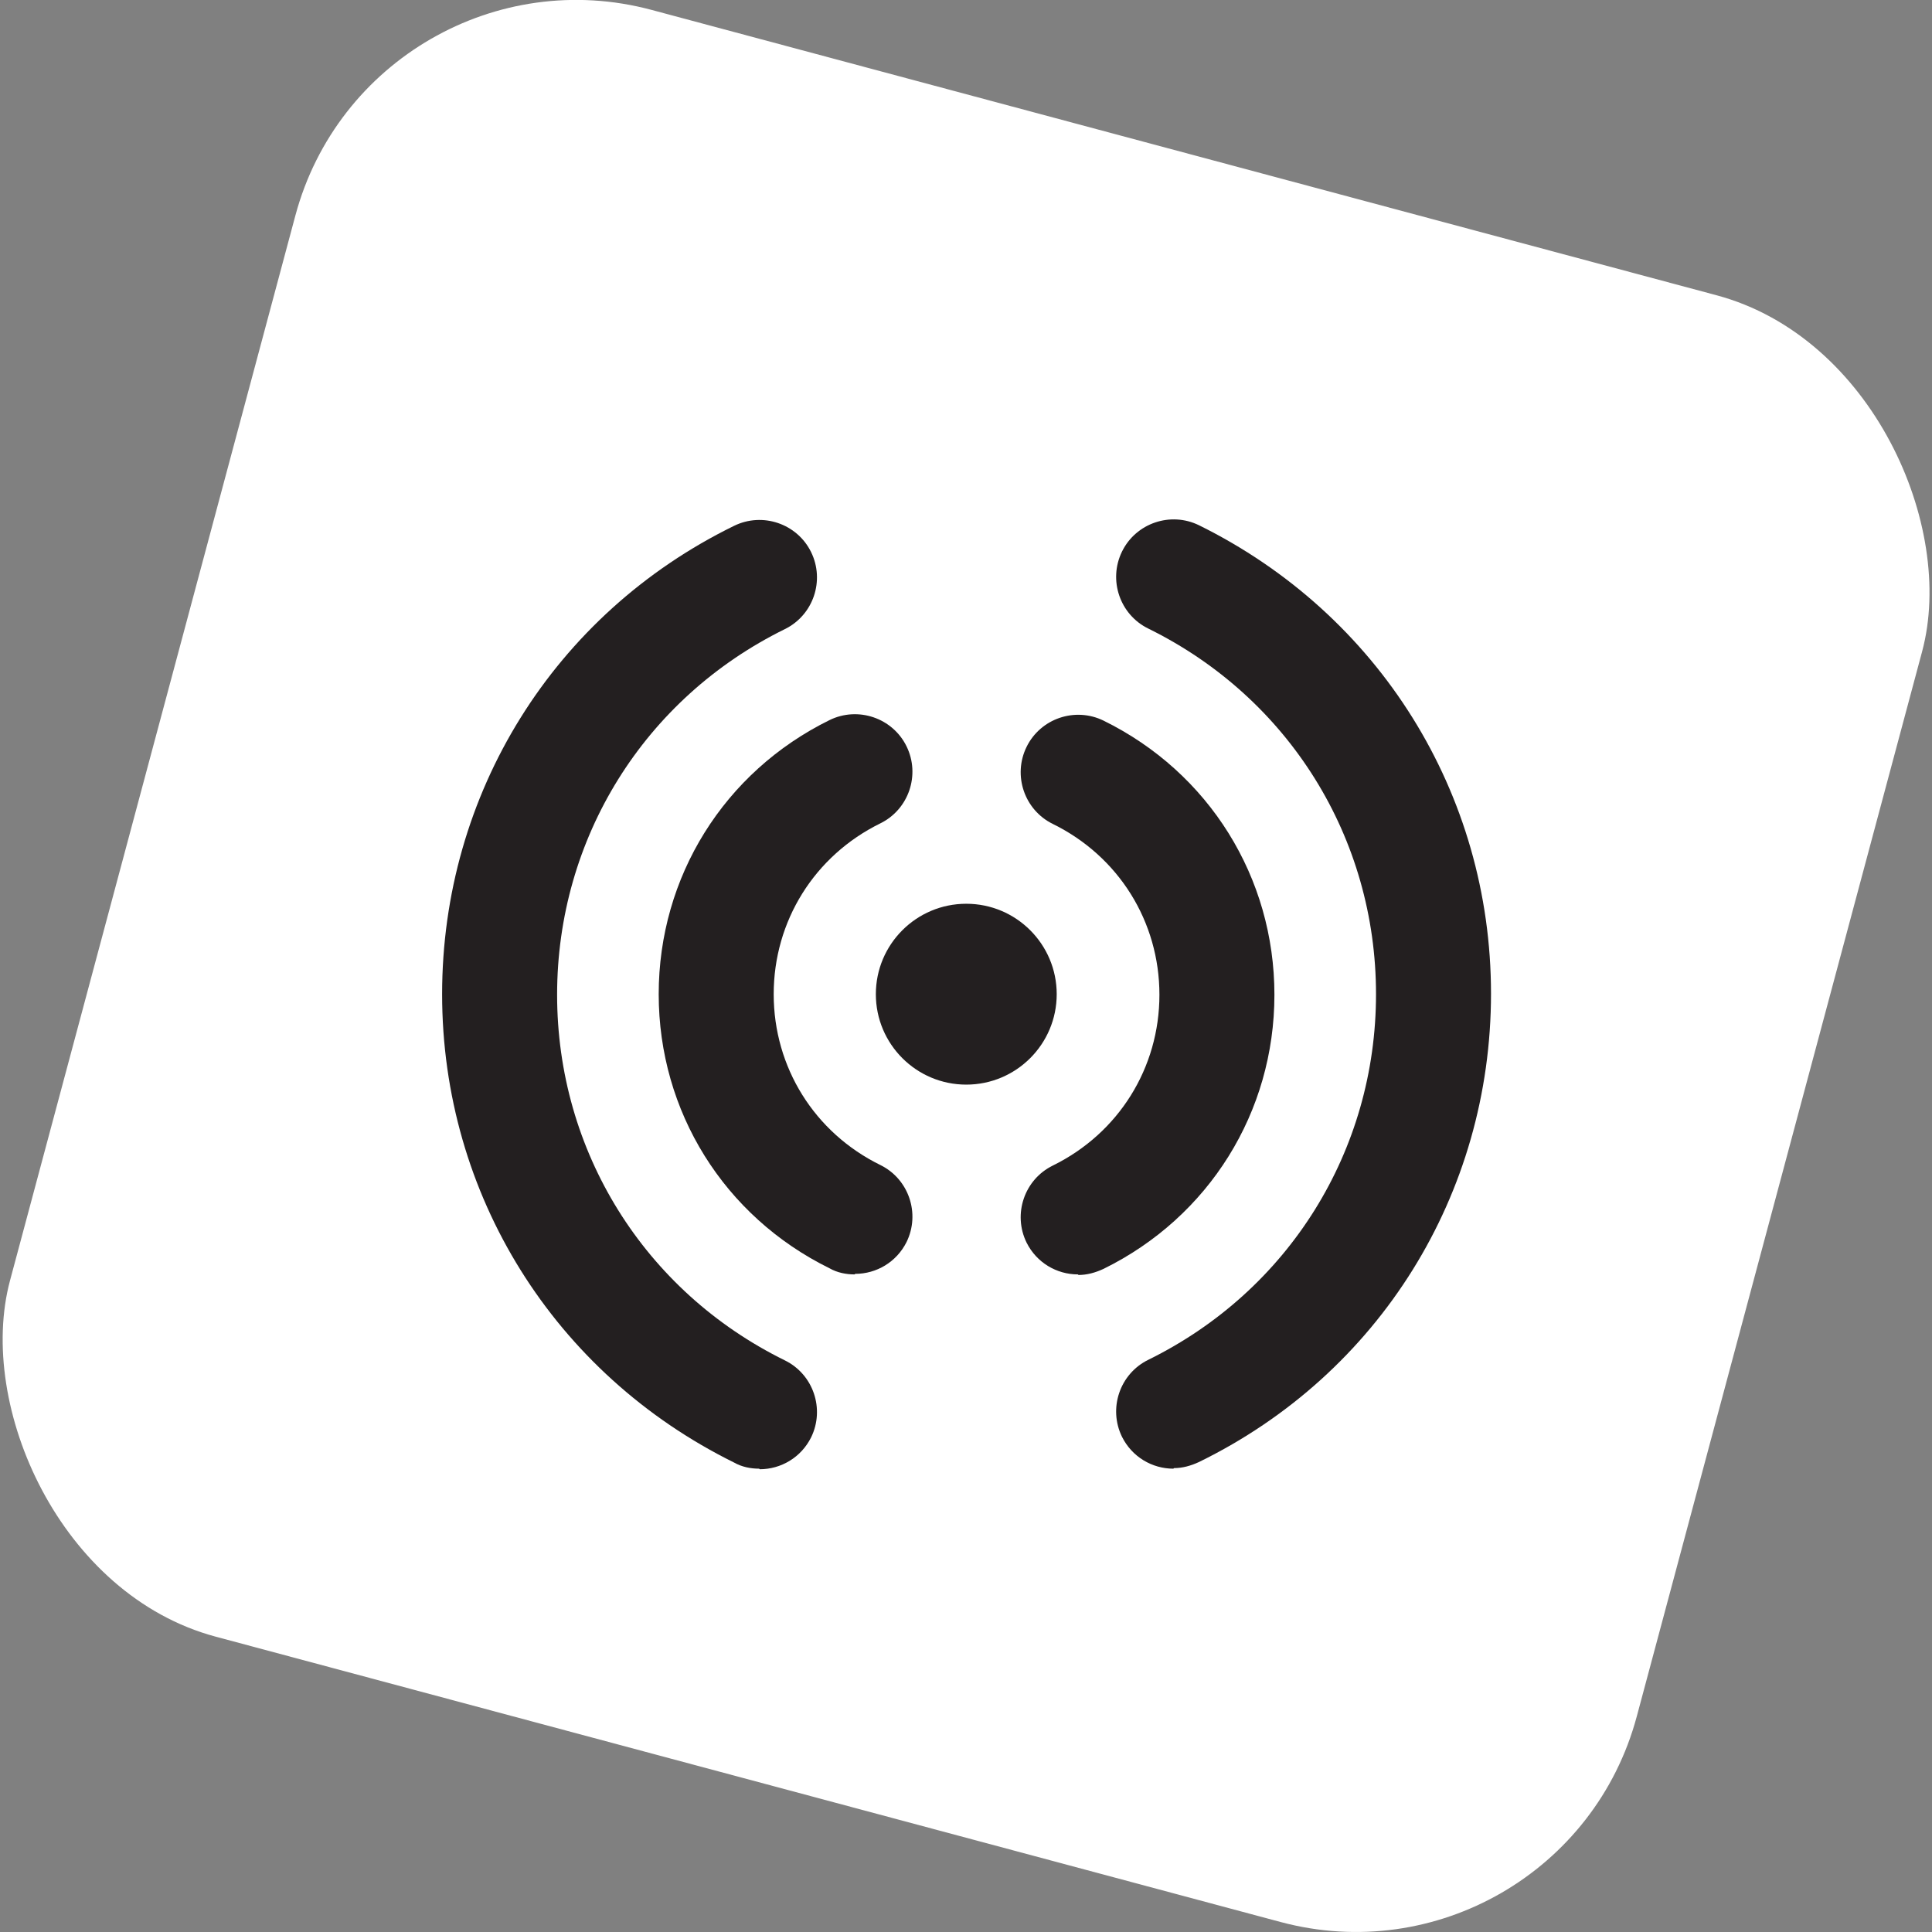 <?xml version="1.0" encoding="UTF-8"?>
<svg id="Layer_2" data-name="Layer 2" xmlns="http://www.w3.org/2000/svg" viewBox="0 0 34.61 34.61">
  <rect x="0" y="0" width="34.61" height="34.61" fill="#808080" stroke="none"/>
  <defs>
    <style>
      .cls-1 {
        fill: #fff;
      }

      .cls-2 {
        fill: #231f20;
      }
    </style>
  </defs>
  <g id="Layer_1-2" data-name="Layer 1">
    <g>
      <rect class="cls-1" x="2.22" y="2.22" width="30.17" height="30.17" rx="5.21" ry="5.21" transform="translate(5.07 -3.89) rotate(15)"/>
      <g>
        <circle class="cls-2" cx="17.31" cy="17.81" r="1.62"/>
        <g>
          <path class="cls-2" d="m13.6,26.31c-.15,0-.31-.03-.45-.11-3.22-1.59-5.23-4.8-5.23-8.39s2-6.81,5.23-8.39c.51-.25,1.13-.04,1.38.47.25.51.04,1.13-.47,1.38-2.52,1.24-4.08,3.75-4.08,6.55s1.56,5.31,4.08,6.55c.51.25.72.87.47,1.38-.18.36-.54.57-.92.57Z"/>
          <path class="cls-2" d="m21.02,26.31c-.38,0-.74-.21-.92-.57-.25-.51-.04-1.13.47-1.38,2.52-1.24,4.08-3.75,4.08-6.55s-1.56-5.31-4.08-6.55c-.51-.25-.72-.87-.47-1.38.25-.51.87-.72,1.38-.47,3.22,1.59,5.23,4.8,5.23,8.39s-2,6.81-5.23,8.39c-.15.07-.3.11-.45.11Z"/>
          <path class="cls-2" d="m15.31,22.83c-.15,0-.31-.03-.45-.11-1.89-.93-3.06-2.81-3.06-4.91s1.17-3.98,3.06-4.91c.51-.25,1.13-.04,1.38.47.25.51.04,1.13-.47,1.38-1.18.58-1.91,1.75-1.91,3.06s.73,2.48,1.91,3.06c.51.25.72.87.47,1.38-.18.36-.54.57-.92.57Z"/>
          <path class="cls-2" d="m19.31,22.83c-.38,0-.74-.21-.92-.57-.25-.51-.04-1.13.47-1.38,1.18-.58,1.91-1.75,1.91-3.06s-.73-2.48-1.91-3.06c-.51-.25-.72-.87-.47-1.38.25-.51.87-.72,1.38-.47,1.89.93,3.06,2.81,3.06,4.91s-1.17,3.98-3.06,4.91c-.15.07-.3.11-.45.11Z"/>
        </g>
      </g>
    </g>
  </g>
</svg>